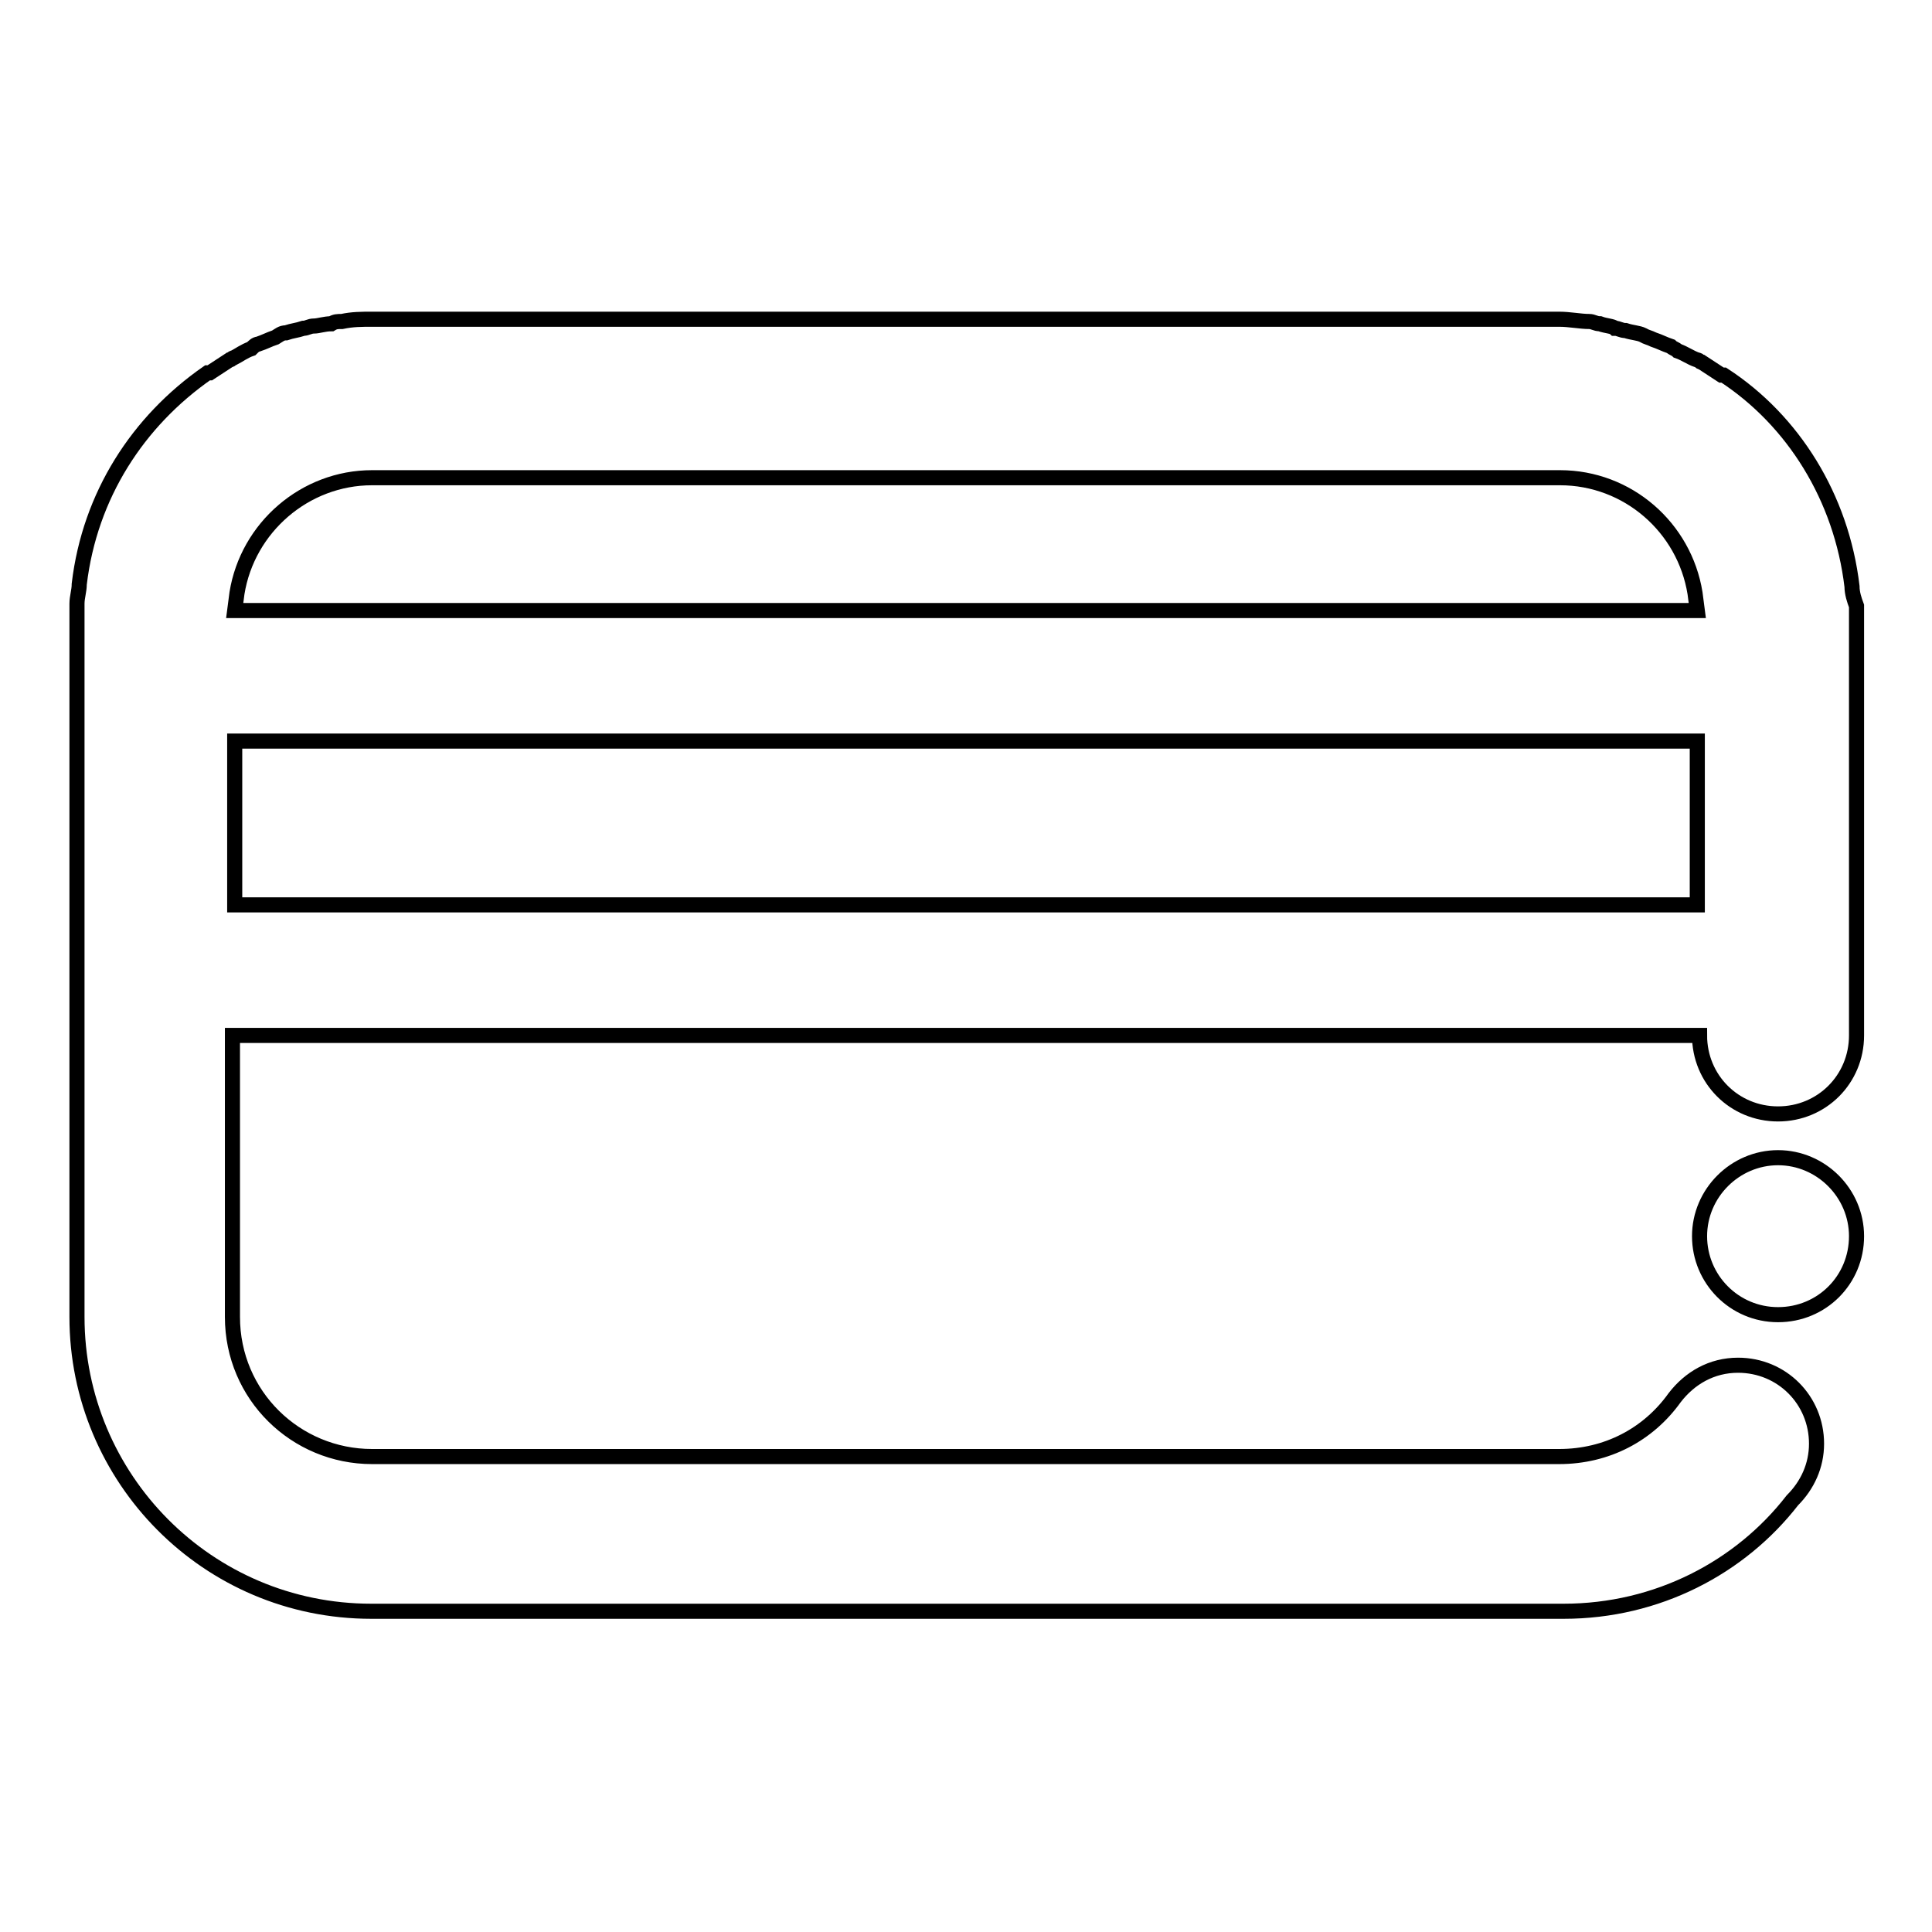 <?xml version="1.0" encoding="utf-8"?>
<!-- Svg Vector Icons : http://www.onlinewebfonts.com/icon -->
<!DOCTYPE svg PUBLIC "-//W3C//DTD SVG 1.1//EN" "http://www.w3.org/Graphics/SVG/1.1/DTD/svg11.dtd">
<svg version="1.1" xmlns="http://www.w3.org/2000/svg" xmlns:xlink="http://www.w3.org/1999/xlink" x="0px" y="0px" viewBox="0 0 256 256" enable-background="new 0 0 256 256" xml:space="preserve">
<g> <path stroke-width="2" fill-opacity="0" stroke="#000000"  d="M225.2,163.8c0,5.7,4.6,10.4,10.4,10.4s10.4-4.6,10.4-10.4c0,0,0,0,0,0c0-5.7-4.7-10.4-10.4-10.4 C229.9,153.4,225.2,158.1,225.2,163.8L225.2,163.8L225.2,163.8z M245.4,77.7c-1.4-11.8-7.8-22-17-28h-0.3l-2.6-1.7 c-0.3,0-0.3-0.3-0.6-0.3c-0.9-0.3-1.7-0.9-2.6-1.2c-0.3-0.3-0.6-0.3-0.9-0.6c-0.9-0.3-1.4-0.6-2.3-0.9c-0.6-0.3-0.9-0.3-1.4-0.6 c-0.6-0.3-1.4-0.3-2.3-0.6c-0.6,0-0.9-0.3-1.4-0.3c-0.3-0.3-1.2-0.3-2-0.6c-0.6,0-0.9-0.3-1.4-0.3c-1.2,0-2.6-0.3-4-0.3H49.3 c-1.4,0-2.6,0-4,0.3c-0.6,0-0.9,0-1.4,0.3c-0.9,0-1.7,0.3-2.3,0.3s-0.9,0.3-1.4,0.3c-0.9,0.3-1.4,0.3-2.3,0.6 c-0.6,0-0.9,0.3-1.4,0.6c-0.9,0.3-1.4,0.6-2.3,0.9c-0.3,0-0.6,0.3-0.9,0.6c-0.9,0.3-1.7,0.9-2.3,1.2c-0.3,0-0.3,0.3-0.6,0.3 l-2.6,1.7h-0.3c-9.2,6.4-15.6,16.2-17,28c0,0.9-0.3,1.7-0.3,2.6v94.5c0,21.4,17.3,39,39,39h158c12.4,0,23.4-5.8,30.3-14.7 c2-2,3.2-4.6,3.2-7.5c0-5.8-4.6-10.4-10.4-10.4c-3.5,0-6.4,1.7-8.4,4.3c-3.5,4.9-9,7.8-15.3,7.8H49.3c-10.1,0-18.5-8.1-18.5-18.5 v-37.3h194.4c0,5.8,4.6,10.4,10.4,10.4c5.8,0,10.4-4.6,10.4-10.4V81.5v-1.2C245.7,79.5,245.4,78.6,245.4,77.7z M224.9,111.5v8.4 H31.1V98.2h193.8V111.5z M31.1,80.9l0.3-2.3c1.4-8.7,9-15.3,17.9-15.3h157.4c9,0,16.5,6.6,17.9,15.3l0.3,2.3H31.1z"/></g>
</svg>